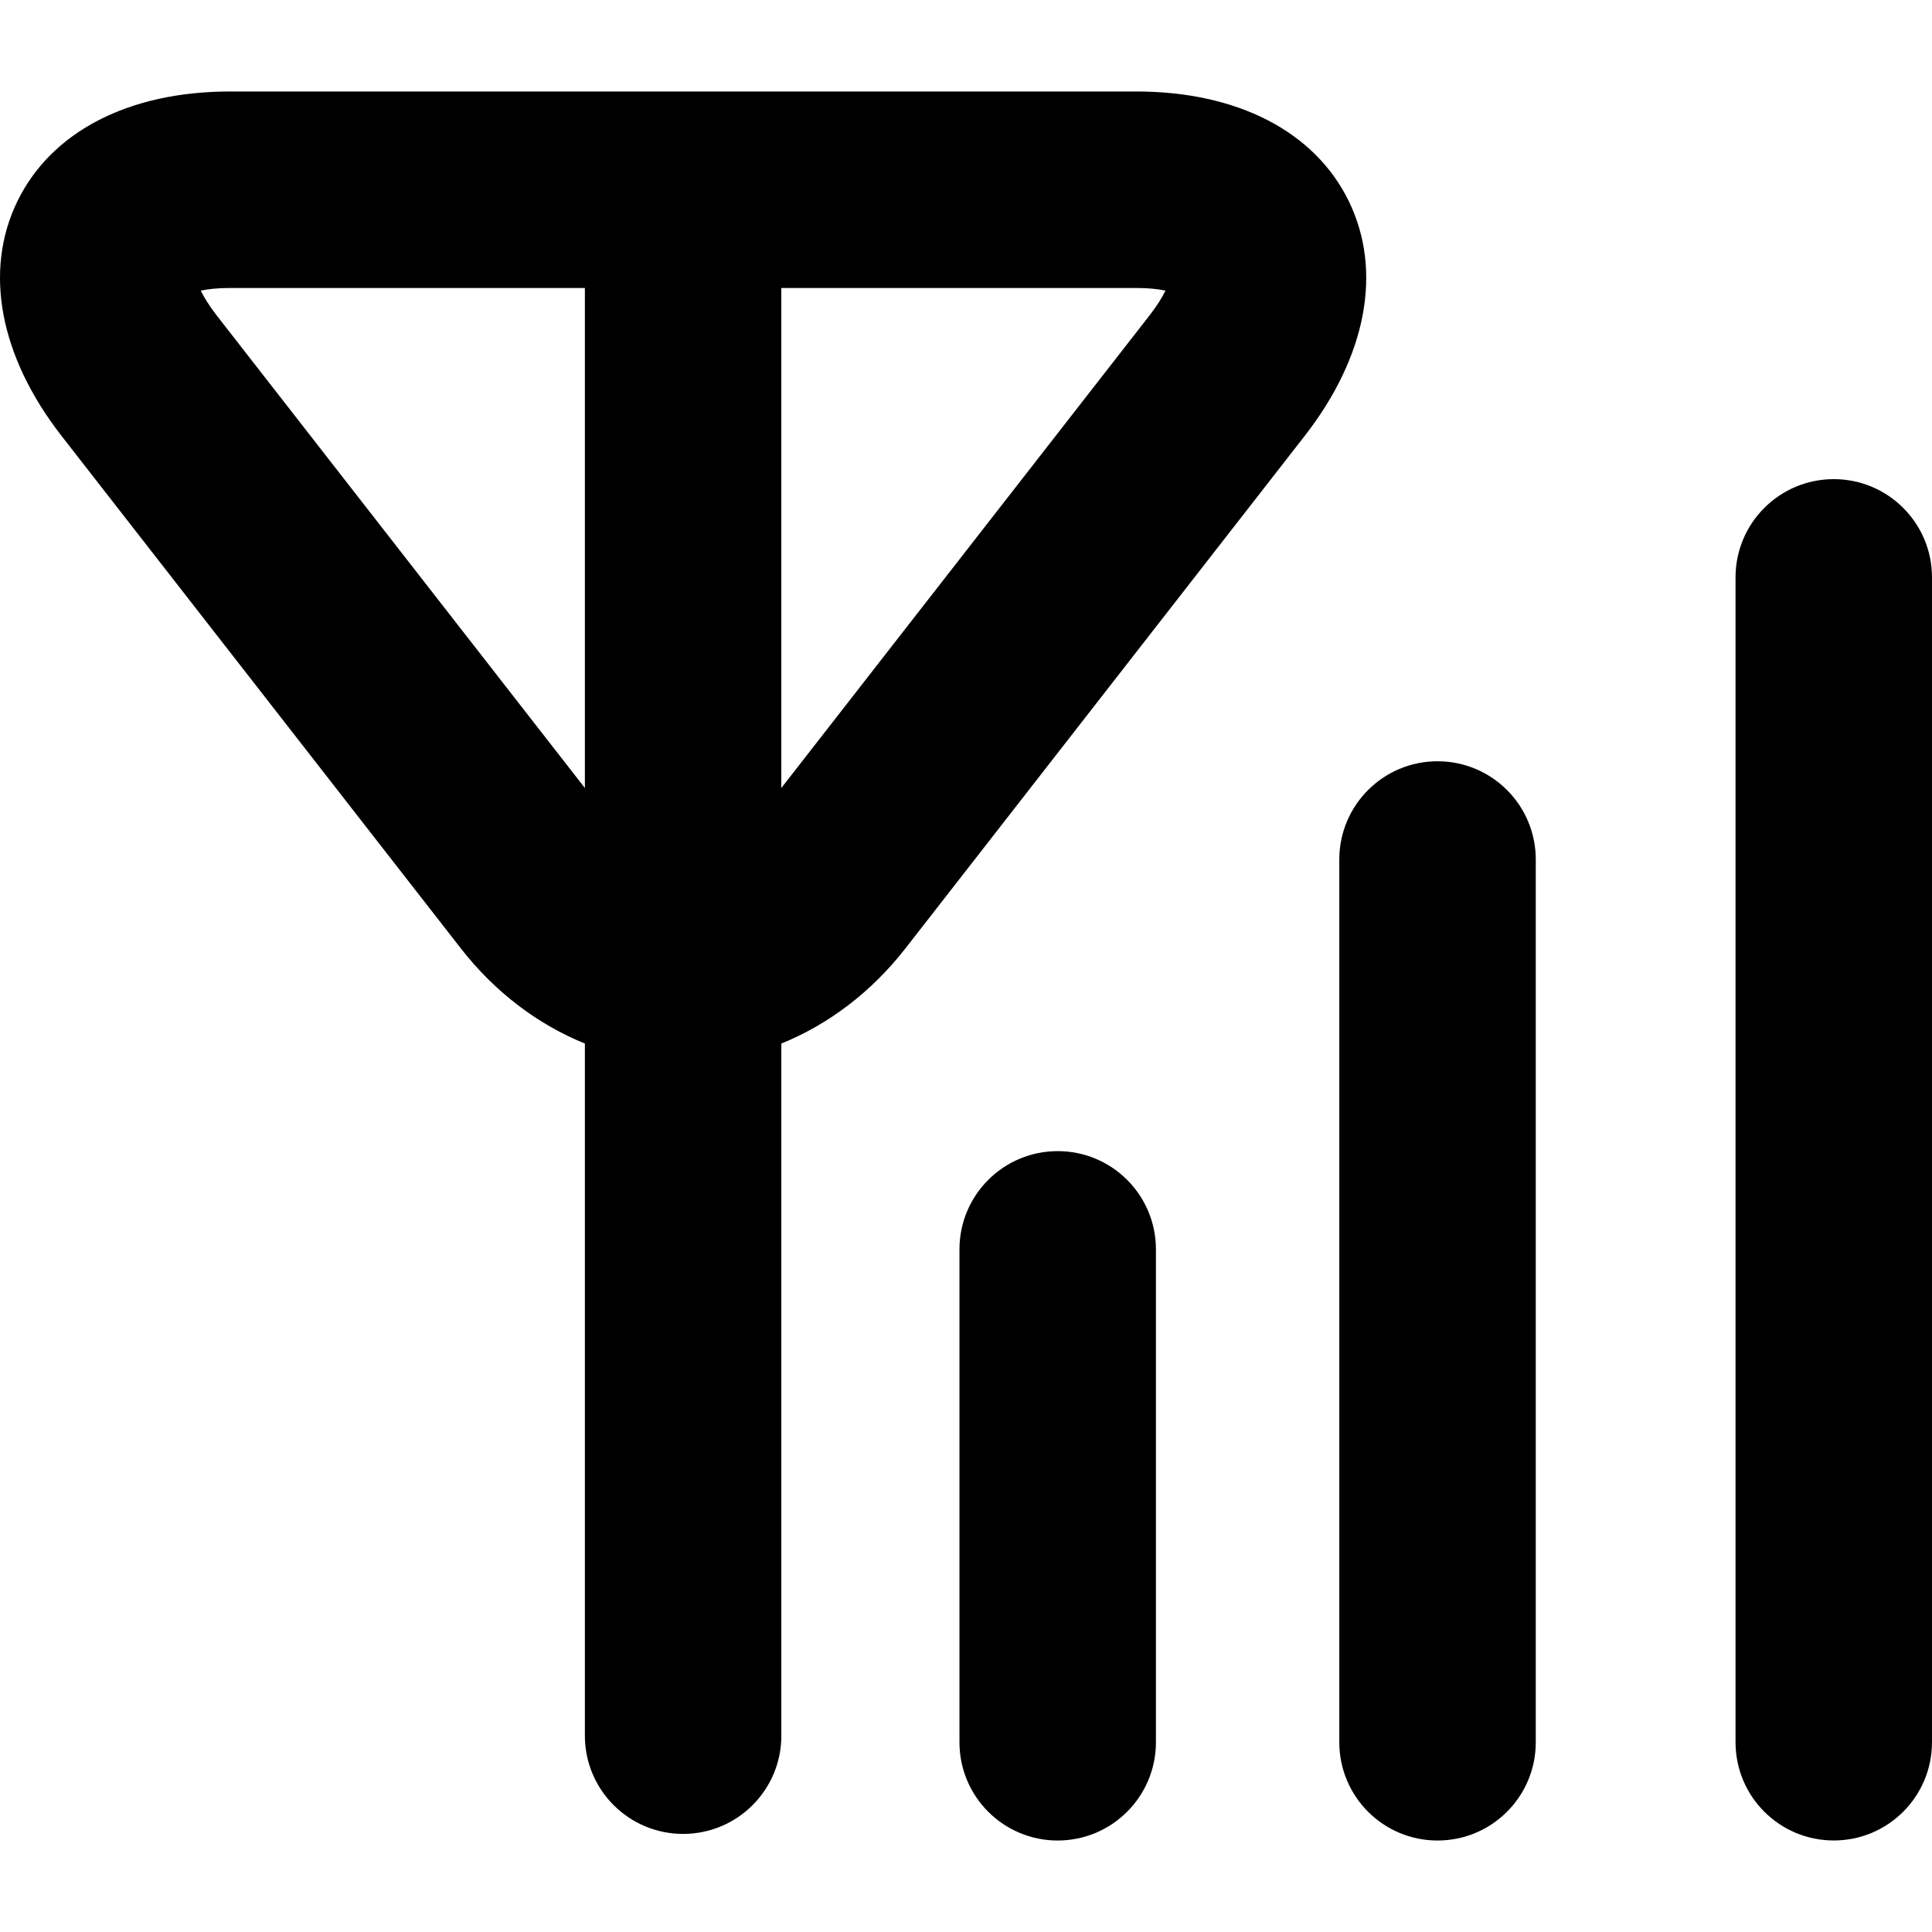 <?xml version="1.0" encoding="iso-8859-1"?>
<!-- Uploaded to: SVG Repo, www.svgrepo.com, Generator: SVG Repo Mixer Tools -->
<!DOCTYPE svg PUBLIC "-//W3C//DTD SVG 1.1//EN" "http://www.w3.org/Graphics/SVG/1.1/DTD/svg11.dtd">
<svg fill="#000000" version="1.1" id="Capa_1" xmlns="http://www.w3.org/2000/svg" xmlns:xlink="http://www.w3.org/1999/xlink" 
	 width="800px" height="800px" viewBox="0 0 470.182 470.182"
	 xml:space="preserve">
<g>
	<path d="M142.34,253.962v168.443c0,13.205,10.701,23.906,23.906,23.906c13.206,0,23.906-10.701,23.906-23.906V253.962
		c11.456-4.639,21.908-12.518,30.218-23.179l97.117-124.657c15.118-19.393,19.029-40.239,10.749-57.193
		c-8.281-16.944-27.129-26.669-51.724-26.669H55.981c-24.585,0-43.442,9.725-51.724,26.669c-8.281,16.945-4.37,37.791,10.749,57.193
		l97.126,124.657C120.442,241.454,130.894,249.323,142.34,253.962z M190.153,70.084h86.36c3.117,0,5.46,0.287,7.124,0.641
		c-0.746,1.53-1.961,3.567-3.873,6.024l-89.621,115.027V70.084H190.153z M48.857,70.725c1.664-0.354,4.016-0.641,7.124-0.641h86.359
		v121.692L52.721,76.75C50.818,74.292,49.603,72.255,48.857,70.725z"/>
	<path d="M281.312,424.003V304.05c0-13.205-10.7-23.906-23.906-23.906S233.5,290.845,233.5,304.05v119.963
		c0,13.205,10.701,23.906,23.907,23.906C270.612,447.909,281.312,437.208,281.312,424.003z"/>
	<path d="M373.753,209.171c0-13.206-10.7-23.906-23.906-23.906c-13.205,0-23.906,10.701-23.906,23.906v214.842
		c0,13.205,10.701,23.906,23.906,23.906c13.206,0,23.906-10.701,23.906-23.906V209.171z"/>
	<path d="M446.275,116.606c-13.206,0-23.906,10.701-23.906,23.906v283.491c0,13.205,10.7,23.906,23.906,23.906
		s23.906-10.701,23.906-23.906V140.512C470.182,127.307,459.472,116.606,446.275,116.606z"/>
</g>
</svg>